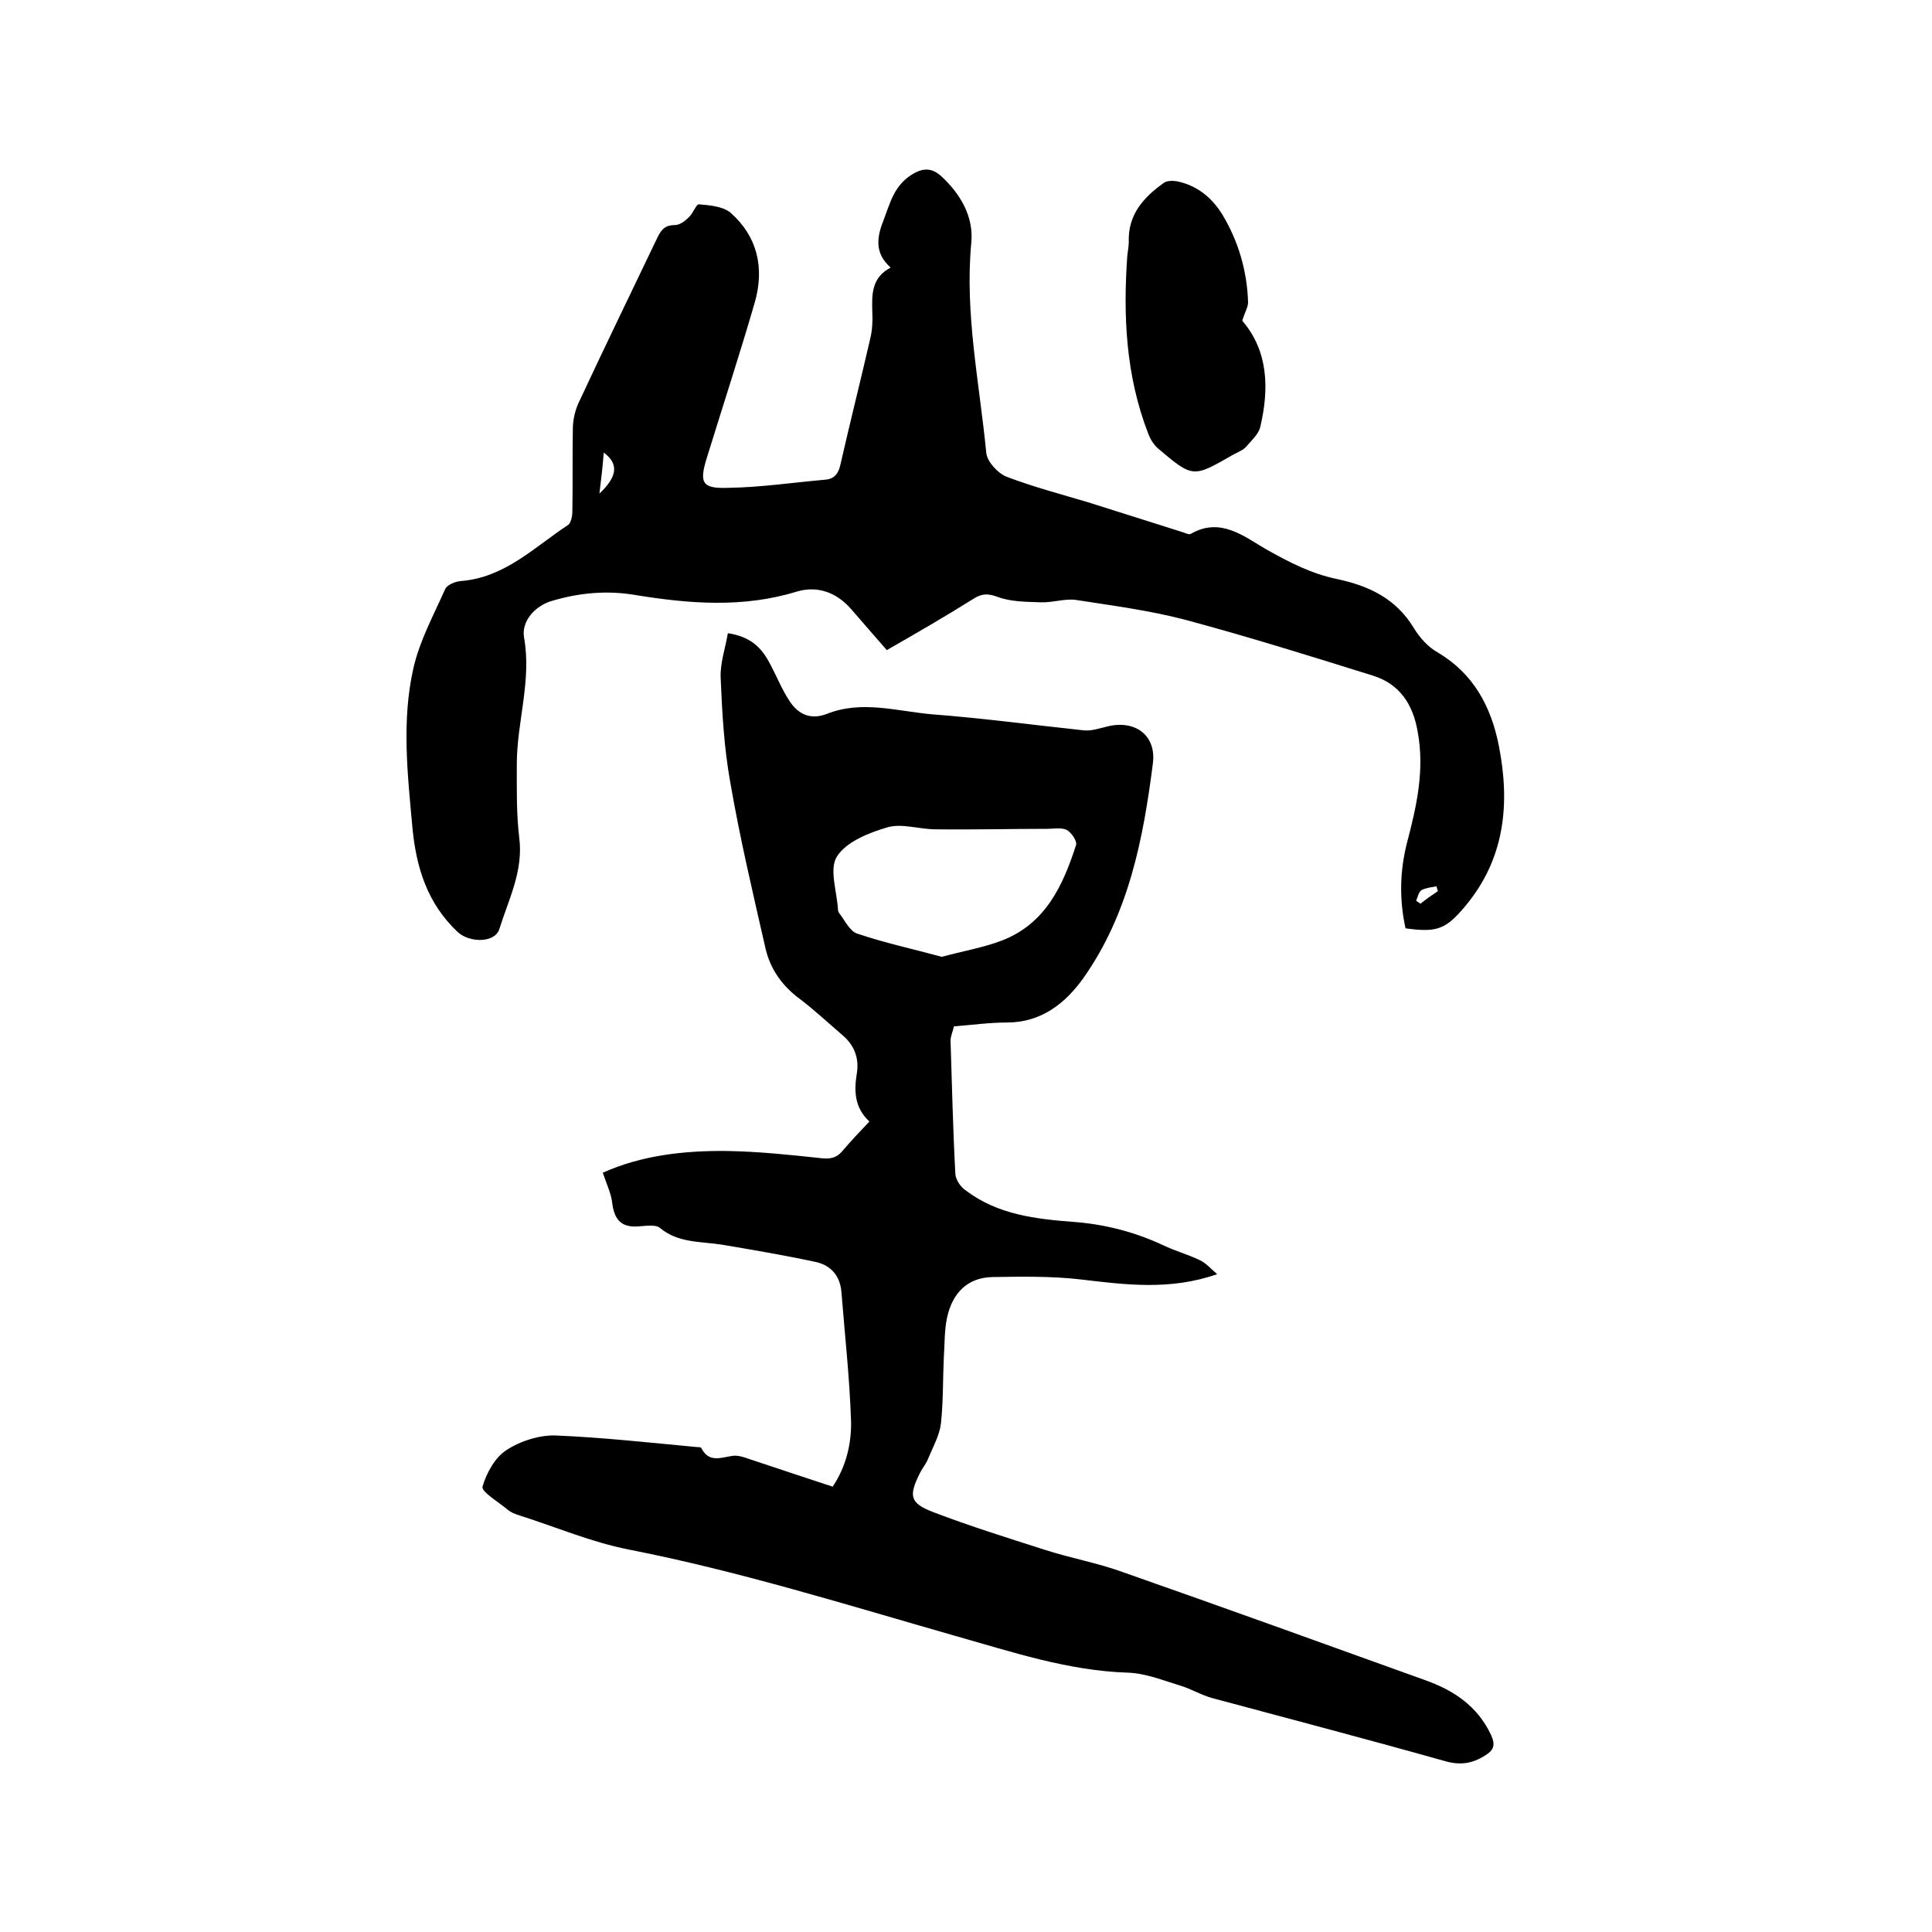 <svg enable-background="new 0 0 400 400" viewBox="0 0 400 400" xmlns="http://www.w3.org/2000/svg"><path d="m124.8 242.8c8-3.6 16.8-4.6 25.7-4.5 6.5.1 13.1.8 19.6 1.5 1.9.2 3.2-.1 4.4-1.6 1.7-2 3.5-3.9 5.5-6-3.1-2.9-3.2-6.3-2.6-10 .5-3.1-.5-5.8-3-7.9-2.9-2.5-5.7-5.1-8.7-7.4-3.7-2.7-6.2-6.2-7.2-10.5-2.6-11.4-5.3-22.8-7.3-34.4-1.3-7.2-1.7-14.5-2-21.8-.1-3 1-6.1 1.5-9.1 4.7.7 7 3 8.7 6.3 1.4 2.6 2.5 5.4 4.1 7.8 1.8 2.7 4.3 3.9 7.7 2.6 7.3-2.9 14.7-.5 21.9.1 10.4.8 20.8 2.2 31.2 3.3 1.6.2 3.3-.4 5-.8 5.7-1.4 10.1 1.8 9.4 7.6-2 15.7-5 31.2-14.4 44.5-3.7 5.2-8.7 9.2-15.8 9.2-3.6 0-7.2.5-11 .8-.2 1-.7 2-.7 3 .3 9.2.5 18.4 1 27.6.1 1.2 1.1 2.7 2.2 3.4 6.6 5 14.5 5.9 22.5 6.5 6.4.5 12.5 2.1 18.3 4.8 2.5 1.2 5.1 1.9 7.6 3.1 1.3.6 2.3 1.8 3.6 2.9-9.7 3.4-18.9 2.2-28.2 1.1-6-.7-12.2-.6-18.3-.5-5.3.1-8.3 3.4-9.4 8.3-.6 2.7-.5 5.7-.7 8.5-.2 4.5-.1 9.1-.6 13.6-.3 2.4-1.6 4.7-2.6 7.1-.4 1.1-1.2 2-1.7 3-2.4 4.8-2.2 6.3 2.8 8.2 7.6 2.9 15.3 5.3 23.1 7.8 5.3 1.7 10.9 2.7 16.1 4.6 20.8 7.3 41.6 14.8 62.4 22.3 6 2.1 11 5.4 13.8 11.4.9 2 .7 3.1-1.3 4.3-2.7 1.7-5.2 2-8.3 1.1-16-4.5-32-8.7-48-13-2.3-.6-4.4-1.9-6.7-2.6-3.6-1.1-7.3-2.6-11-2.7-12.3-.4-23.9-4.3-35.6-7.6-22.4-6.4-44.7-13.4-67.7-17.9-7.6-1.5-14.9-4.6-22.4-7-1-.3-2-.7-2.8-1.4-1.8-1.5-5.3-3.6-5-4.6.8-2.8 2.6-6.1 5-7.6 2.9-1.9 6.8-3.1 10.1-3 9.8.4 19.6 1.5 29.3 2.4.3 0 .8 0 .9.2 1.6 3.2 4.2 1.9 6.6 1.6 1.1-.1 2.3.3 3.4.7 5.7 1.9 11.4 3.8 17.2 5.7 2.8-4.2 3.9-8.9 3.8-13.6-.3-9-1.3-17.9-2-26.8-.3-3.3-2.2-5.4-5.2-6.1-6.5-1.4-13-2.5-19.5-3.6-4.4-.7-9.1-.3-12.9-3.5-.9-.7-2.8-.4-4.3-.3-3.5.3-5-1.2-5.5-4.5-.2-2.2-1.2-4.2-2-6.6zm70.2-44.7c4.4-1.2 8.6-1.9 12.5-3.4 9-3.5 12.6-11.4 15.3-19.8.2-.8-1-2.6-2-3.1-1.1-.5-2.7-.2-4-.2-7.7 0-15.4.2-23.1.1-3.4 0-7-1.3-10-.4-3.8 1.1-8.5 3-10.4 6-1.7 2.6 0 7.3.2 11.1 0 .2.1.4.2.6 1.2 1.5 2.2 3.8 3.8 4.3 5.6 1.9 11.6 3.2 17.5 4.8z"/><path d="m183.6 134.6c-2.5-2.9-4.9-5.6-7.3-8.4-3.1-3.6-7.1-5-11.4-3.7-11.1 3.4-22.2 2.5-33.3.7-5.8-1-11.6-.5-17.3 1.2-3.5 1-6.4 4.2-5.8 7.6 1.6 8.9-1.5 17.5-1.5 26.2 0 5.1-.1 10.2.5 15.2.9 6.9-2.2 12.8-4.1 18.9-.9 3-6.2 2.9-8.6.7-6.3-5.9-8.6-13.3-9.4-21.5-1-11.1-2.3-22.2.2-33.2 1.3-5.7 4.2-11 6.6-16.4.4-.8 2-1.5 3.2-1.6 9.1-.7 15.2-7 22.2-11.6.6-.4.9-1.8.9-2.8.1-5.7 0-11.4.1-17.1 0-1.7.4-3.6 1.1-5.2 5.4-11.6 11-23.1 16.5-34.6.8-1.6 1.6-2.4 3.5-2.4 1 0 2.1-.8 2.9-1.6.9-.8 1.5-2.7 2.1-2.7 2.2.2 4.9.4 6.5 1.7 5.6 4.9 7.1 11.4 5.1 18.5-3.1 10.7-6.6 21.4-9.9 32.1-1.7 5.4-1.1 6.6 4.4 6.4 6.7-.1 13.4-1.1 20.2-1.7 1.8-.2 2.6-1.3 3-3.1 2-8.8 4.2-17.5 6.2-26.2.4-1.7.5-3.6.4-5.4-.1-3.6-.2-7.1 3.8-9.2-3.5-3.1-2.8-6.5-1.4-10 1.3-3.4 2.1-6.9 5.7-9.2 2.5-1.6 4.3-1.4 6.2.3 4 3.7 6.7 8.4 6.2 13.7-1.4 14.7 1.7 29.1 3.1 43.6.2 1.8 2.4 4.2 4.2 4.9 5.5 2.1 11.2 3.6 16.9 5.3 6.4 2 12.9 4.1 19.3 6.1.7.2 1.6.7 2 .4 6.1-3.5 11 .6 15.5 3.2 4.8 2.7 9.4 5.1 14.8 6.2 6.5 1.4 12.1 4 15.8 10.1 1.2 2 3 4 5 5.1 7.4 4.4 11 11.2 12.6 19.2 2.4 12.1 1.3 23.6-7.1 33.5-3.9 4.6-5.7 5.3-12.2 4.4-1.3-5.9-1.2-11.8.3-17.7 2-7.6 3.7-15.1 2.2-23.1-1-5.7-3.8-9.8-9.2-11.5-12.8-4-25.6-8-38.6-11.5-7.5-2-15.3-3-23-4.2-2.3-.3-4.8.6-7.2.5-3-.1-6.2-.1-8.9-1.1-2.1-.8-3.4-.7-5.1.4-5.9 3.7-11.8 7.1-17.9 10.6zm-59.5-32.4c3.8-3.6 4-6.2.9-8.5-.2 2.7-.5 5.3-.9 8.5zm173.6 82.3c-.1-.3-.2-.7-.3-1-1 .2-2.2.3-3.1.8-.6.4-.8 1.5-1.1 2.2.3.2.6.4.9.6 1.1-.9 2.4-1.8 3.6-2.6z"/><path d="m257.2 66.4c5.4 6.3 5.6 14.1 3.7 22.1-.4 1.5-1.9 2.8-3 4.1-.7.7-1.8 1.1-2.7 1.6-8.2 4.7-8.2 4.8-15.5-1.4-.9-.8-1.6-2-2-3.1-4.6-11.9-5.2-24.3-4.3-36.8.1-.9.3-1.9.3-2.8-.2-5.6 3-9.2 7.2-12.2.6-.5 1.8-.5 2.6-.4 4.2.8 7.3 3.3 9.5 6.8 3.4 5.6 5.2 11.8 5.4 18.3 0 1-.7 2.1-1.2 3.8z"/></svg>